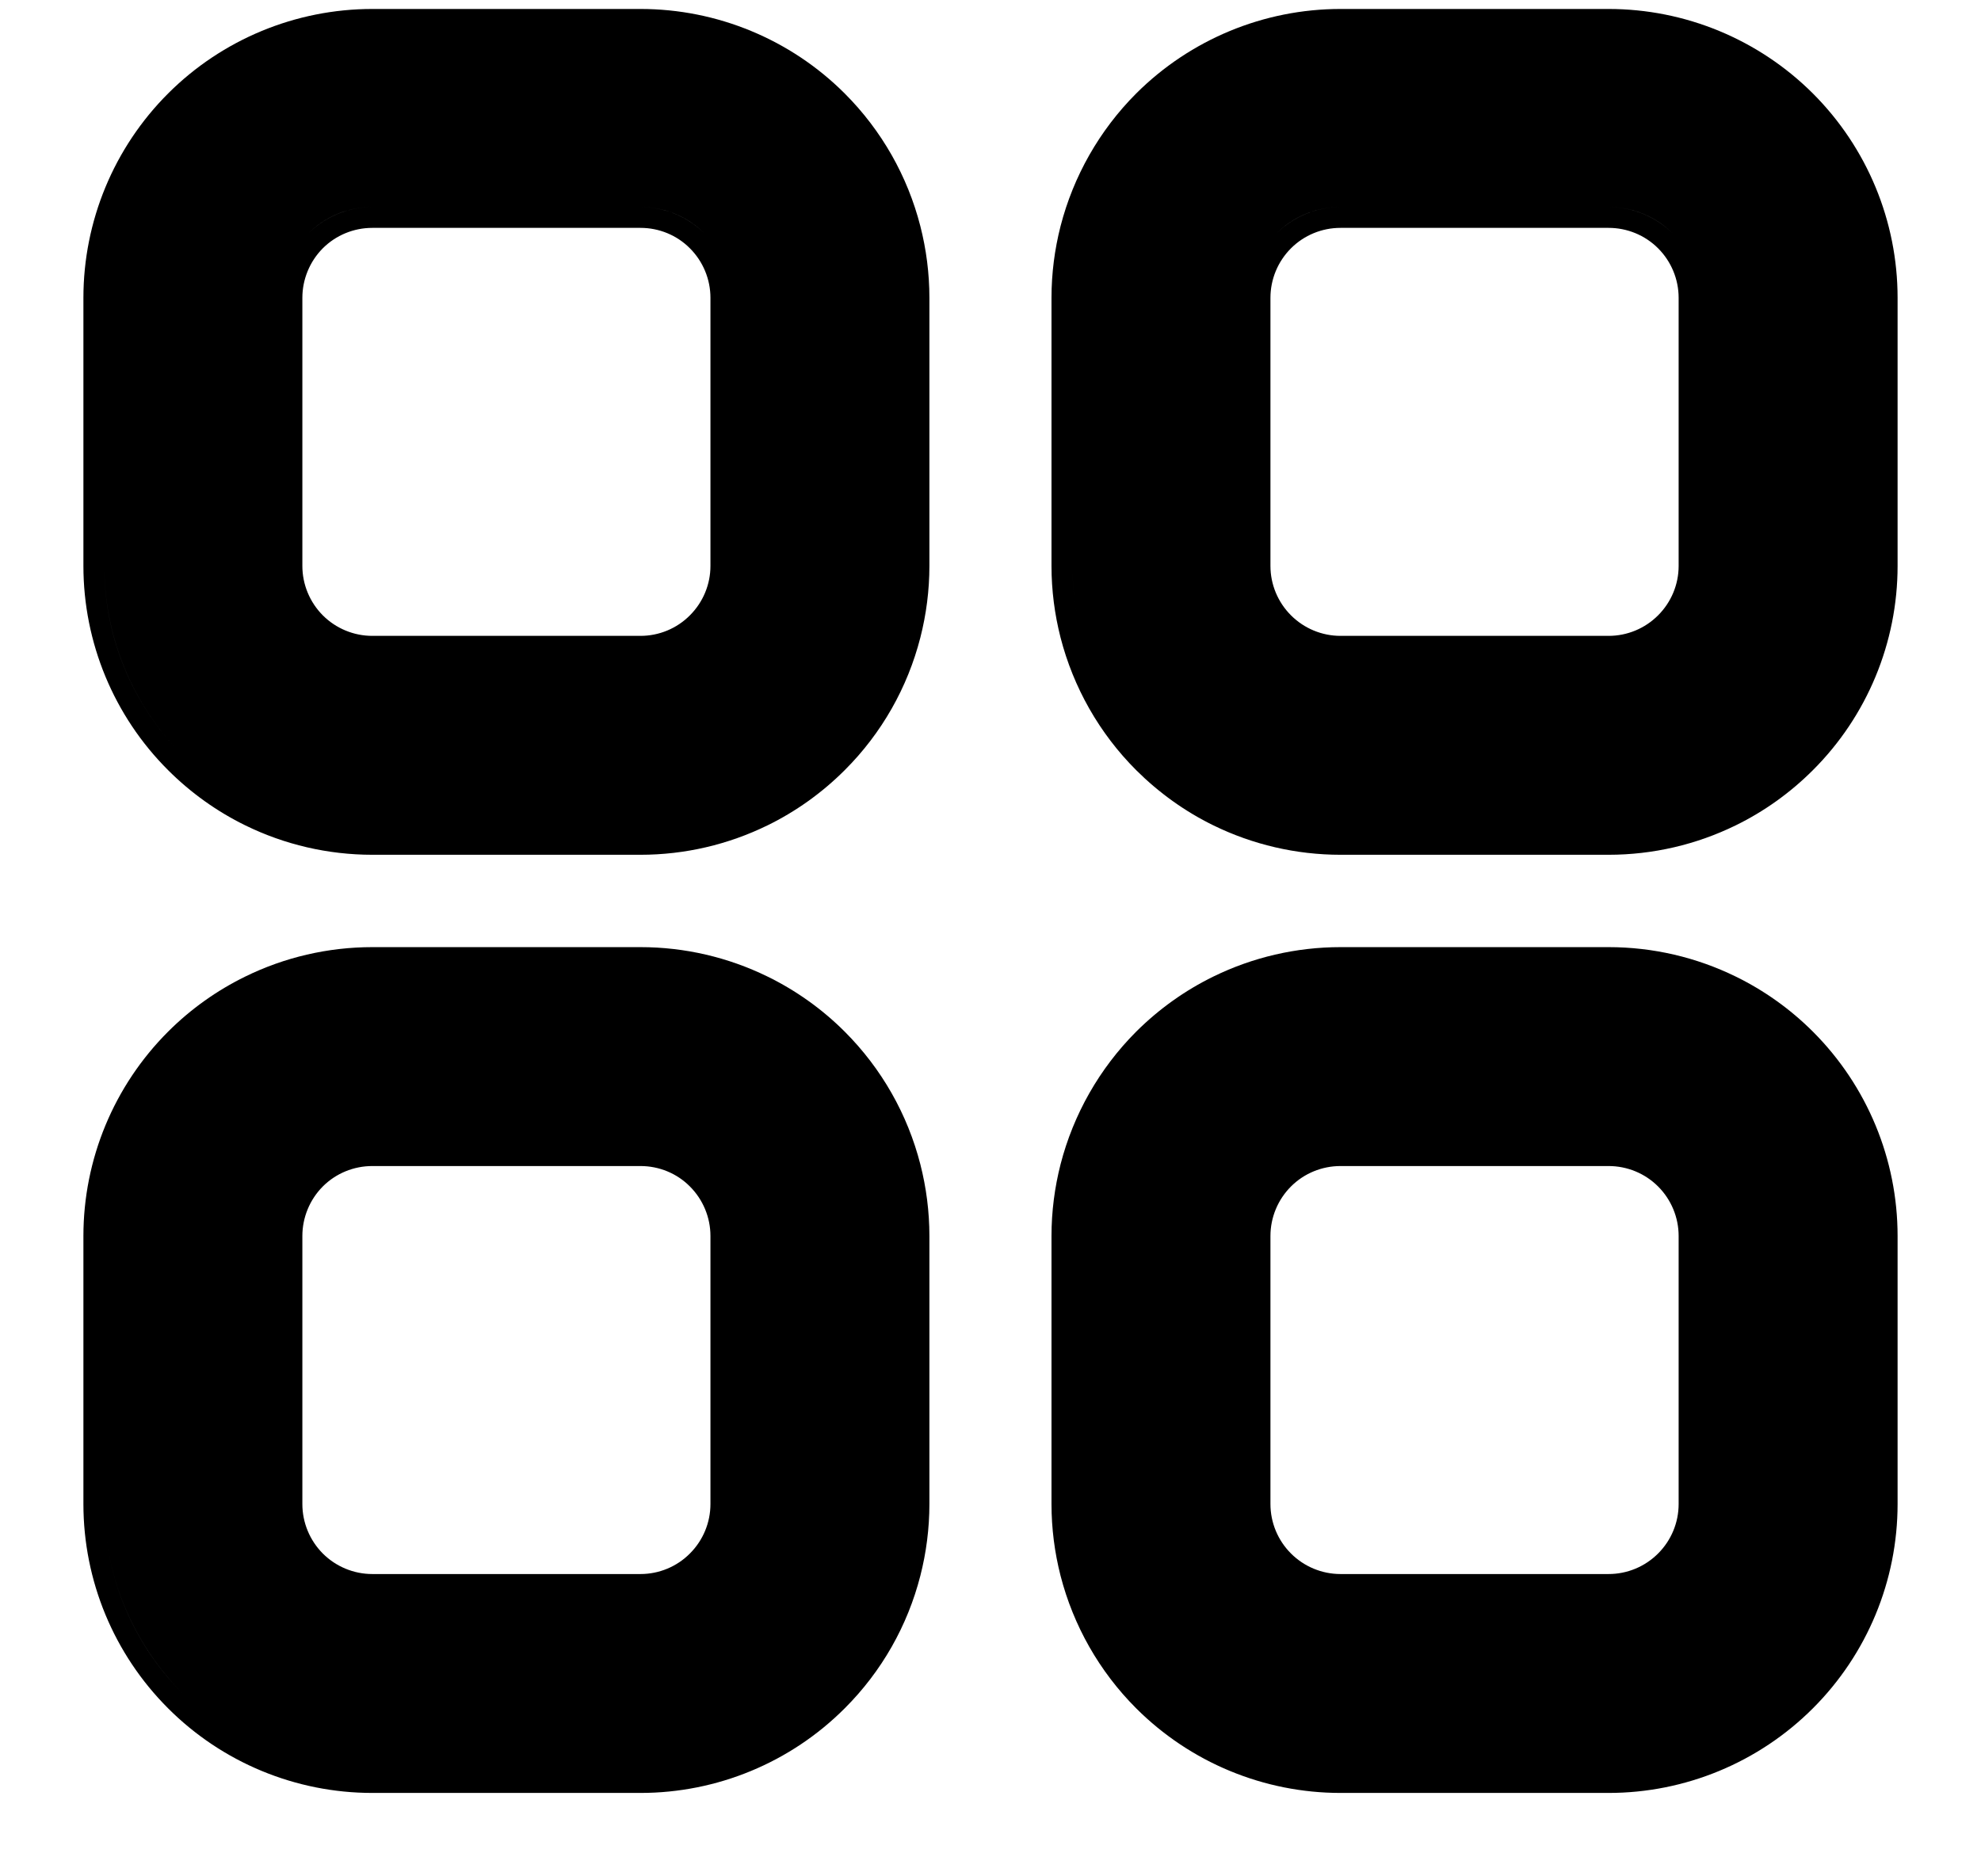 <svg width="19" height="18" viewBox="0 0 19 18" fill="none" xmlns="http://www.w3.org/2000/svg">
<path fill-rule="evenodd" clip-rule="evenodd" d="M6.143 8.2C6.569 8.2 6.985 8.102 7.361 7.918C7.633 7.785 7.884 7.606 8.102 7.388C8.457 7.034 8.705 6.594 8.827 6.117C8.884 5.894 8.914 5.663 8.914 5.429V2.857C8.914 2.623 8.884 2.392 8.827 2.169C8.705 1.692 8.457 1.252 8.102 0.897C7.583 0.378 6.878 0.086 6.143 0.086H3.571C2.836 0.086 2.131 0.378 1.612 0.897C1.092 1.417 0.8 2.122 0.8 2.857V5.429C0.8 6.164 1.092 6.869 1.612 7.388C1.83 7.606 2.081 7.785 2.353 7.918C2.728 8.102 3.145 8.2 3.571 8.2H6.143ZM7.361 9.368C6.985 9.184 6.569 9.086 6.143 9.086H3.571C3.145 9.086 2.728 9.184 2.353 9.368C2.081 9.501 1.83 9.679 1.612 9.897C1.092 10.417 0.8 11.122 0.8 11.857V14.428C0.8 15.164 1.092 15.868 1.612 16.388C2.131 16.908 2.836 17.2 3.571 17.2H6.143C6.878 17.2 7.583 16.908 8.102 16.388C8.457 16.034 8.705 15.594 8.827 15.117C8.884 14.894 8.914 14.663 8.914 14.428V11.857C8.914 11.623 8.884 11.392 8.827 11.169C8.705 10.692 8.457 10.252 8.102 9.897C7.884 9.679 7.633 9.501 7.361 9.368ZM10.172 11.169C10.115 11.392 10.085 11.623 10.085 11.857V14.428C10.085 14.663 10.115 14.894 10.172 15.117C10.295 15.594 10.543 16.034 10.897 16.388C11.417 16.908 12.122 17.2 12.857 17.2H15.428C16.163 17.2 16.868 16.908 17.388 16.388C17.908 15.868 18.2 15.164 18.2 14.428V11.857C18.2 11.122 17.908 10.417 17.388 9.897C17.17 9.679 16.919 9.501 16.647 9.368C16.271 9.184 15.855 9.086 15.428 9.086H12.857C12.431 9.086 12.014 9.184 11.638 9.368C11.366 9.501 11.116 9.679 10.897 9.897C10.543 10.252 10.295 10.692 10.172 11.169ZM11.638 7.918C12.014 8.102 12.431 8.2 12.857 8.2H15.428C15.855 8.2 16.271 8.102 16.647 7.918C16.919 7.785 17.17 7.606 17.388 7.388C17.908 6.869 18.2 6.164 18.2 5.429V2.857C18.2 2.122 17.908 1.417 17.388 0.897C16.868 0.378 16.163 0.086 15.428 0.086H12.857C12.122 0.086 11.417 0.378 10.897 0.897C10.543 1.252 10.295 1.692 10.172 2.169C10.115 2.392 10.085 2.623 10.085 2.857V5.429C10.085 5.663 10.115 5.894 10.172 6.117C10.295 6.594 10.543 7.034 10.897 7.388C11.116 7.606 11.366 7.785 11.638 7.918ZM3.096 11.382C3.222 11.256 3.393 11.186 3.571 11.186H6.143C6.321 11.186 6.492 11.256 6.617 11.382C6.743 11.508 6.814 11.679 6.814 11.857V14.428C6.814 14.607 6.743 14.777 6.617 14.903C6.492 15.029 6.321 15.1 6.143 15.1H3.571C3.393 15.1 3.222 15.029 3.096 14.903C2.971 14.777 2.9 14.607 2.9 14.428V11.857C2.9 11.679 2.971 11.508 3.096 11.382ZM12.185 14.428V11.857C12.185 11.679 12.256 11.508 12.382 11.382C12.508 11.256 12.679 11.186 12.857 11.186H15.428C15.606 11.186 15.777 11.256 15.903 11.382C16.029 11.508 16.1 11.679 16.1 11.857V14.428C16.1 14.607 16.029 14.777 15.903 14.903C15.777 15.029 15.607 15.1 15.428 15.1H12.857C12.679 15.1 12.508 15.029 12.382 14.903C12.256 14.777 12.185 14.607 12.185 14.428ZM3.096 2.382C3.222 2.256 3.393 2.186 3.571 2.186H6.143C6.321 2.186 6.492 2.256 6.617 2.382C6.743 2.508 6.814 2.679 6.814 2.857V5.429C6.814 5.607 6.743 5.777 6.617 5.903C6.492 6.029 6.321 6.1 6.143 6.1H3.571C3.393 6.1 3.222 6.029 3.096 5.903C2.971 5.777 2.9 5.607 2.9 5.429V2.857C2.9 2.679 2.971 2.508 3.096 2.382ZM12.185 2.857C12.185 2.679 12.256 2.508 12.382 2.382C12.508 2.256 12.679 2.186 12.857 2.186H15.428C15.606 2.186 15.777 2.256 15.903 2.382C16.029 2.508 16.1 2.679 16.1 2.857V5.429C16.1 5.607 16.029 5.777 15.903 5.903C15.777 6.029 15.607 6.1 15.428 6.1H12.857C12.679 6.1 12.508 6.029 12.382 5.903C12.256 5.777 12.185 5.607 12.185 5.429V2.857ZM7.273 7.738C6.925 7.909 6.538 8 6.143 8H3.571C3.176 8 2.789 7.909 2.441 7.738C2.188 7.614 1.955 7.449 1.753 7.247C1.271 6.765 1 6.111 1 5.429V2.857C1 2.645 1.026 2.436 1.076 2.234C1.026 2.436 1 2.645 1 2.857V5.428C1 6.11 1.271 6.765 1.753 7.247C1.955 7.449 2.188 7.614 2.441 7.738C2.789 7.909 3.176 8 3.571 8H6.143C6.538 8 6.925 7.909 7.273 7.738C7.526 7.614 7.758 7.449 7.961 7.247C8.248 6.96 8.46 6.613 8.584 6.235C8.46 6.613 8.248 6.96 7.961 7.247C7.758 7.449 7.526 7.614 7.273 7.738ZM1.036 11.425C1.012 11.567 1 11.711 1 11.857V14.428C1 15.111 1.271 15.764 1.753 16.247C2.235 16.729 2.889 17 3.571 17H6.143C6.825 17 7.479 16.729 7.961 16.247C8.207 16 8.399 15.709 8.527 15.392C8.399 15.709 8.207 16 7.961 16.247C7.479 16.729 6.825 17 6.143 17H3.571C2.889 17 2.235 16.729 1.753 16.247C1.271 15.765 1 15.111 1 14.428V11.857C1 11.711 1.012 11.567 1.036 11.425ZM10.3 11.58C10.291 11.672 10.286 11.764 10.286 11.857V14.428C10.286 14.646 10.313 14.86 10.366 15.067C10.48 15.51 10.71 15.918 11.039 16.247C11.521 16.729 12.175 17 12.857 17H15.428C16.11 17 16.764 16.729 17.247 16.247C17.427 16.066 17.579 15.861 17.697 15.639C17.579 15.861 17.427 16.066 17.247 16.247C16.764 16.729 16.11 17 15.428 17H12.857C12.175 17 11.521 16.729 11.039 16.247C10.71 15.918 10.48 15.51 10.366 15.067C10.313 14.86 10.286 14.646 10.286 14.428V11.857C10.286 11.764 10.291 11.672 10.3 11.58ZM11.726 7.738C12.075 7.909 12.461 8 12.857 8H15.428C15.824 8 16.21 7.909 16.559 7.738C16.811 7.614 17.044 7.449 17.247 7.247C17.427 7.066 17.579 6.861 17.697 6.639C17.579 6.861 17.427 7.066 17.247 7.247C17.044 7.449 16.811 7.614 16.559 7.738C16.21 7.909 15.824 8 15.428 8H12.857C12.461 8 12.075 7.909 11.726 7.738C11.474 7.614 11.241 7.449 11.039 7.247C10.71 6.918 10.48 6.51 10.366 6.067C10.313 5.86 10.286 5.646 10.286 5.428V2.857C10.286 2.766 10.29 2.676 10.3 2.586C10.29 2.676 10.286 2.766 10.286 2.857V5.429C10.286 5.646 10.313 5.86 10.366 6.067C10.48 6.51 10.71 6.918 11.039 7.247C11.241 7.449 11.474 7.614 11.726 7.738ZM3.571 10.986C3.34 10.986 3.118 11.078 2.955 11.241C2.853 11.343 2.779 11.468 2.737 11.604C2.779 11.468 2.853 11.343 2.955 11.241C3.118 11.078 3.34 10.986 3.571 10.986H6.143C6.374 10.986 6.595 11.078 6.759 11.241C6.922 11.404 7.014 11.626 7.014 11.857V14.428C7.014 14.46 7.012 14.491 7.009 14.521C7.012 14.491 7.014 14.46 7.014 14.428V11.857C7.014 11.626 6.922 11.404 6.759 11.241C6.595 11.078 6.374 10.986 6.143 10.986H3.571ZM12.023 11.604C12.064 11.468 12.139 11.343 12.241 11.241C12.404 11.078 12.626 10.986 12.857 10.986H15.428C15.659 10.986 15.881 11.078 16.045 11.241C16.208 11.404 16.3 11.626 16.3 11.857V14.428C16.3 14.459 16.298 14.489 16.295 14.52C16.298 14.489 16.3 14.459 16.3 14.428V11.857C16.3 11.626 16.208 11.404 16.045 11.241C15.881 11.078 15.659 10.986 15.428 10.986H12.857C12.626 10.986 12.404 11.078 12.241 11.241C12.139 11.343 12.064 11.468 12.023 11.604ZM3.571 1.986C3.34 1.986 3.118 2.078 2.955 2.241C2.842 2.354 2.763 2.495 2.725 2.647C2.763 2.495 2.842 2.354 2.955 2.241C3.118 2.077 3.34 1.986 3.571 1.986H6.143C6.374 1.986 6.595 2.077 6.759 2.241C6.922 2.404 7.014 2.626 7.014 2.857V5.428C7.014 5.48 7.009 5.532 7 5.582C7.009 5.532 7.014 5.48 7.014 5.429V2.857C7.014 2.626 6.922 2.404 6.759 2.241C6.595 2.078 6.374 1.986 6.143 1.986H3.571ZM12.023 2.604C12.064 2.468 12.139 2.343 12.241 2.241C12.404 2.077 12.626 1.986 12.857 1.986H15.428C15.659 1.986 15.881 2.077 16.045 2.241C16.208 2.404 16.3 2.626 16.3 2.857V5.428C16.3 5.459 16.298 5.489 16.295 5.52C16.298 5.489 16.3 5.459 16.3 5.429V2.857C16.3 2.626 16.208 2.404 16.045 2.241C15.881 2.078 15.659 1.986 15.428 1.986H12.857C12.626 1.986 12.404 2.078 12.241 2.241C12.139 2.343 12.064 2.468 12.023 2.604Z" fill="black"/>
</svg>
